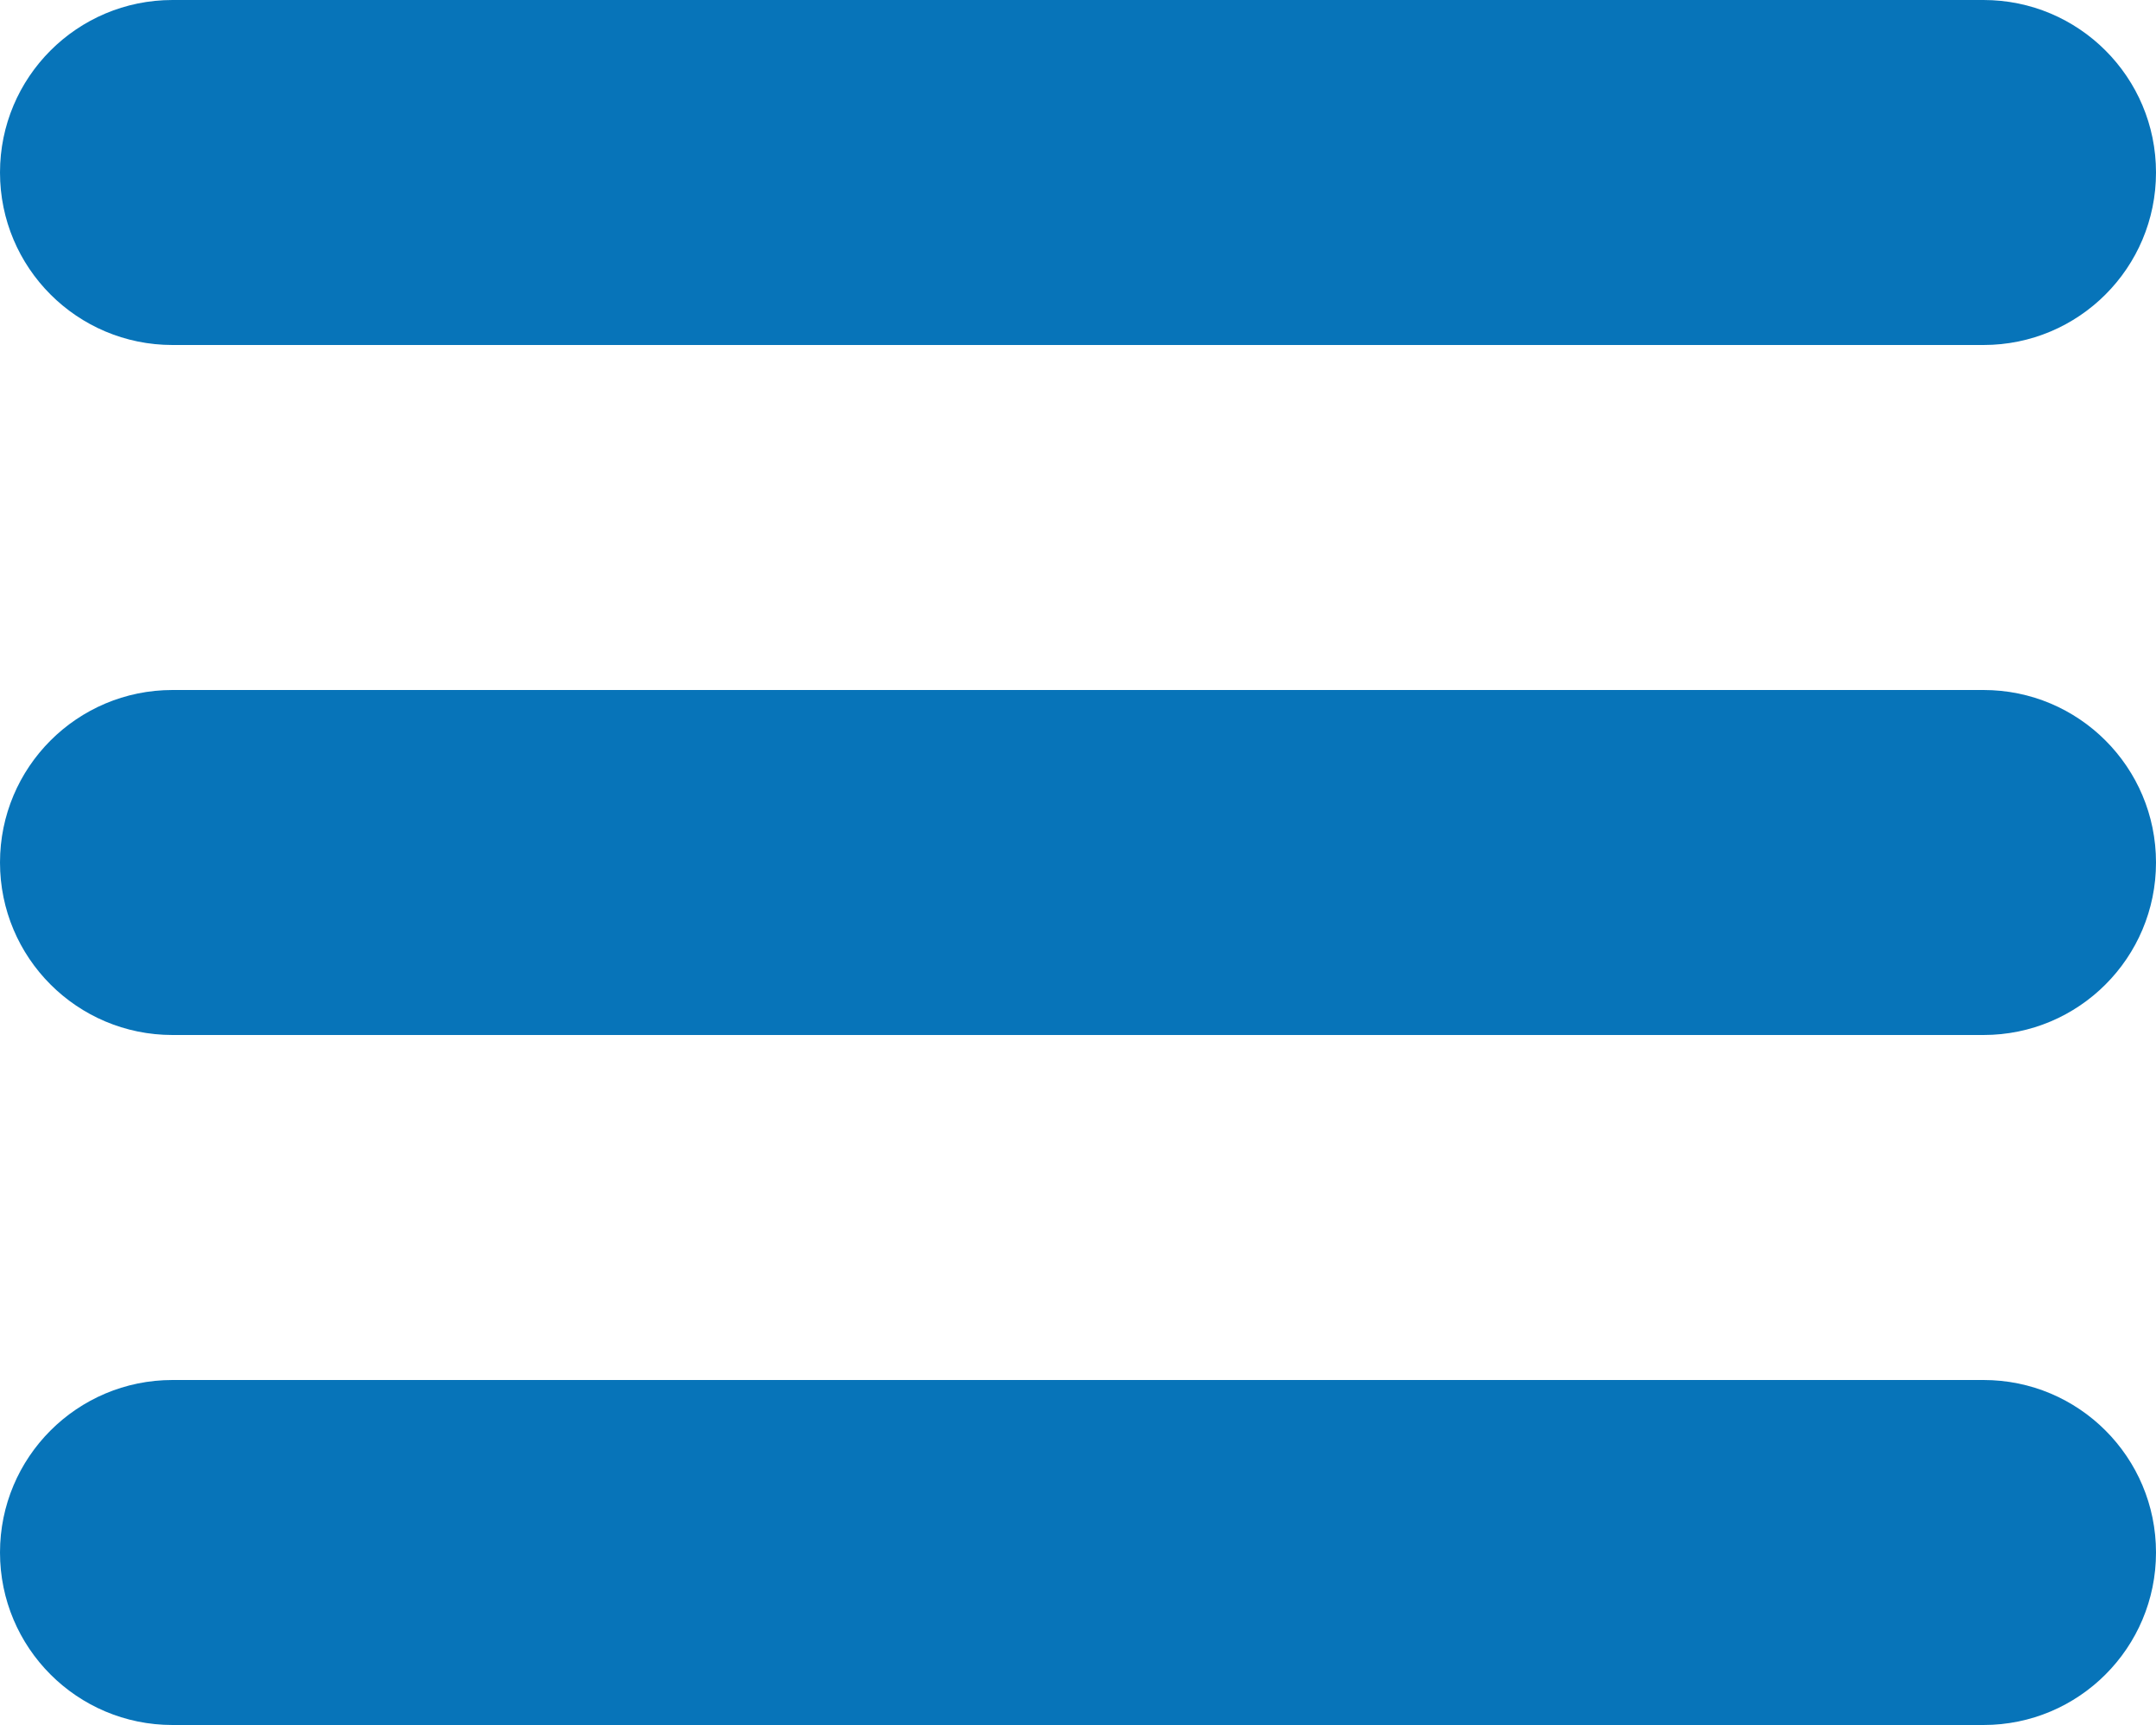 <svg width="25" height="20" viewBox="0 0 25 20" fill="none" xmlns="http://www.w3.org/2000/svg">
<path fill-rule="evenodd" clip-rule="evenodd" d="M0 2C0 0.895 0.895 0 2 0H23C24.105 0 25 0.895 25 2C25 3.105 24.105 4 23 4H2C0.895 4 0 3.105 0 2ZM0 10C0 8.895 0.895 8 2 8H23C24.105 8 25 8.895 25 10C25 11.105 24.105 12 23 12H2C0.895 12 0 11.105 0 10ZM2 16C0.895 16 0 16.895 0 18C0 19.105 0.895 20 2 20H23C24.105 20 25 19.105 25 18C25 16.895 24.105 16 23 16H2Z" fill="#0774B9"/>
</svg>
